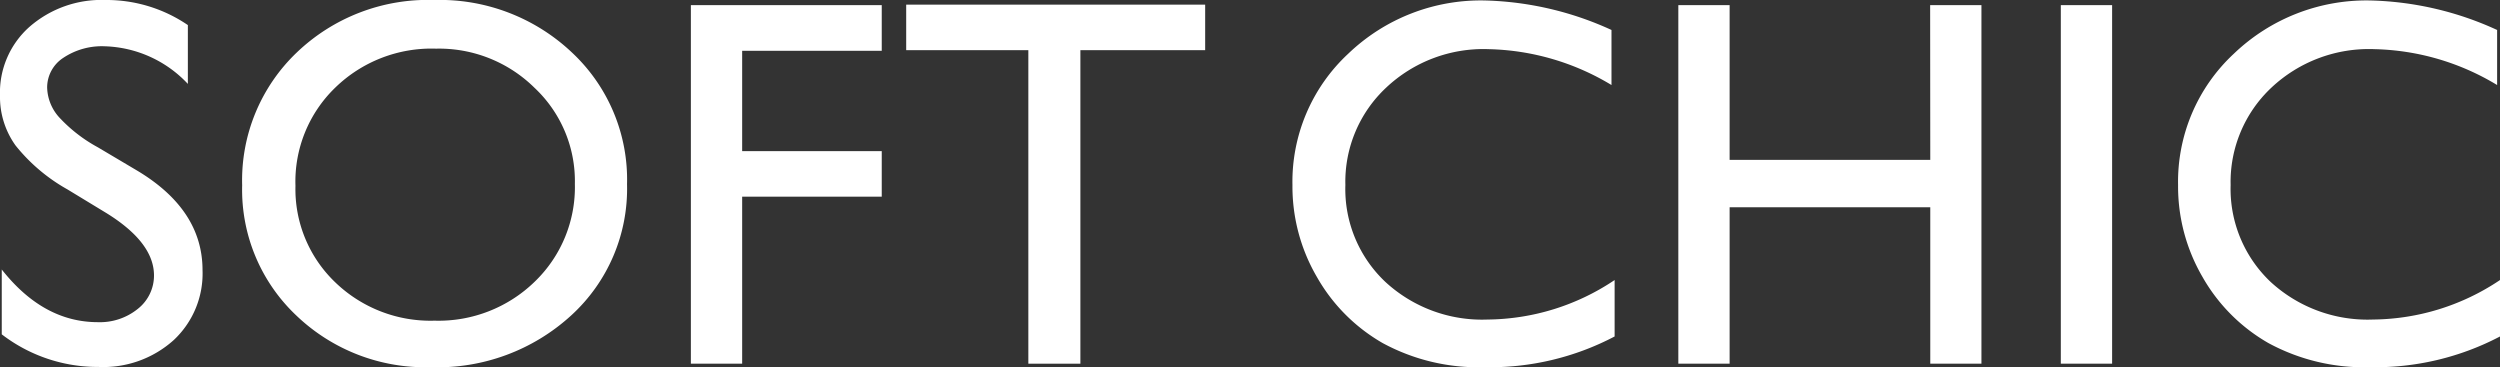 <svg xmlns="http://www.w3.org/2000/svg" viewBox="0 0 199.35 29.28"><rect x="0" y="0" width="199.35" height="29.28" fill="#333333" stroke="none"/><defs><style>.cls-1{fill:#fff;}</style></defs><g id="レイヤー_2" data-name="レイヤー 2"><g id="interior"><path class="cls-1" d="M8.5,17,5.39,15.11A14.14,14.14,0,0,1,1.24,11.6,6.63,6.63,0,0,1,0,7.62,7,7,0,0,1,2.34,2.15,8.72,8.72,0,0,1,8.42,0a11.51,11.51,0,0,1,6.56,2V6.69a9.46,9.46,0,0,0-6.64-3,5.54,5.54,0,0,0-3.29.92A2.82,2.82,0,0,0,3.76,7a3.68,3.68,0,0,0,1,2.4,12,12,0,0,0,3.05,2.35l3.12,1.85q5.22,3.12,5.22,7.94a7.26,7.26,0,0,1-2.3,5.58,8.39,8.39,0,0,1-6,2.14,12.54,12.54,0,0,1-7.71-2.6V21.49c2.21,2.8,4.76,4.2,7.67,4.2A4.8,4.8,0,0,0,11,24.62a3.38,3.38,0,0,0,1.28-2.68Q12.26,19.33,8.5,17Z"/><path class="cls-1" d="M34.61,0a15.34,15.34,0,0,1,11,4.19A13.86,13.86,0,0,1,50,14.69a13.67,13.67,0,0,1-4.44,10.45,15.78,15.78,0,0,1-11.2,4.14,14.87,14.87,0,0,1-10.75-4.14,13.78,13.78,0,0,1-4.3-10.37A14.08,14.08,0,0,1,23.66,4.19,15.12,15.12,0,0,1,34.61,0Zm.16,3.88A11,11,0,0,0,26.72,7a10.41,10.41,0,0,0-3.16,7.82,10.28,10.28,0,0,0,3.17,7.69,10.94,10.94,0,0,0,7.92,3.06,11,11,0,0,0,8-3.12,10.46,10.46,0,0,0,3.19-7.79A10.2,10.2,0,0,0,42.62,7,10.83,10.83,0,0,0,34.77,3.88Z"/><path class="cls-1" d="M55.09.41H70.31V4.05H59.18v8H70.31v3.63H59.18V29H55.09Z"/><path class="cls-1" d="M72.26.37H96.1V4H86.15V29H82V4H72.26Z"/><path class="cls-1" d="M128.75,22.33v4.5a21.35,21.35,0,0,1-10.38,2.45,16,16,0,0,1-8.11-1.92A14.09,14.09,0,0,1,105,22.07a14.33,14.33,0,0,1-1.94-7.3,13.93,13.93,0,0,1,4.44-10.48,15.27,15.27,0,0,1,11-4.25,25.7,25.7,0,0,1,10,2.35V6.78a19.75,19.75,0,0,0-9.79-2.86A11.31,11.31,0,0,0,110.52,7a10.27,10.27,0,0,0-3.24,7.75,10.17,10.17,0,0,0,3.19,7.73,11.37,11.37,0,0,0,8.15,3A18.42,18.42,0,0,0,128.75,22.33Z"/><path class="cls-1" d="M153.91.41H158V29h-4.08V16.53h-16V29h-4.09V.41h4.09V12.75h16Z"/><path class="cls-1" d="M164.33.41h4.09V29h-4.09Z"/><path class="cls-1" d="M199.35,22.33v4.5A21.4,21.4,0,0,1,189,29.28a16,16,0,0,1-8.11-1.92,14.09,14.09,0,0,1-5.27-5.29,14.33,14.33,0,0,1-1.94-7.3,13.93,13.93,0,0,1,4.44-10.48,15.27,15.27,0,0,1,11-4.25,25.62,25.62,0,0,1,10,2.35V6.78a19.69,19.69,0,0,0-9.78-2.86A11.35,11.35,0,0,0,181.11,7a10.31,10.31,0,0,0-3.24,7.75,10.21,10.21,0,0,0,3.19,7.73,11.42,11.42,0,0,0,8.16,3A18.42,18.42,0,0,0,199.35,22.33Z"/></g></g></svg>
